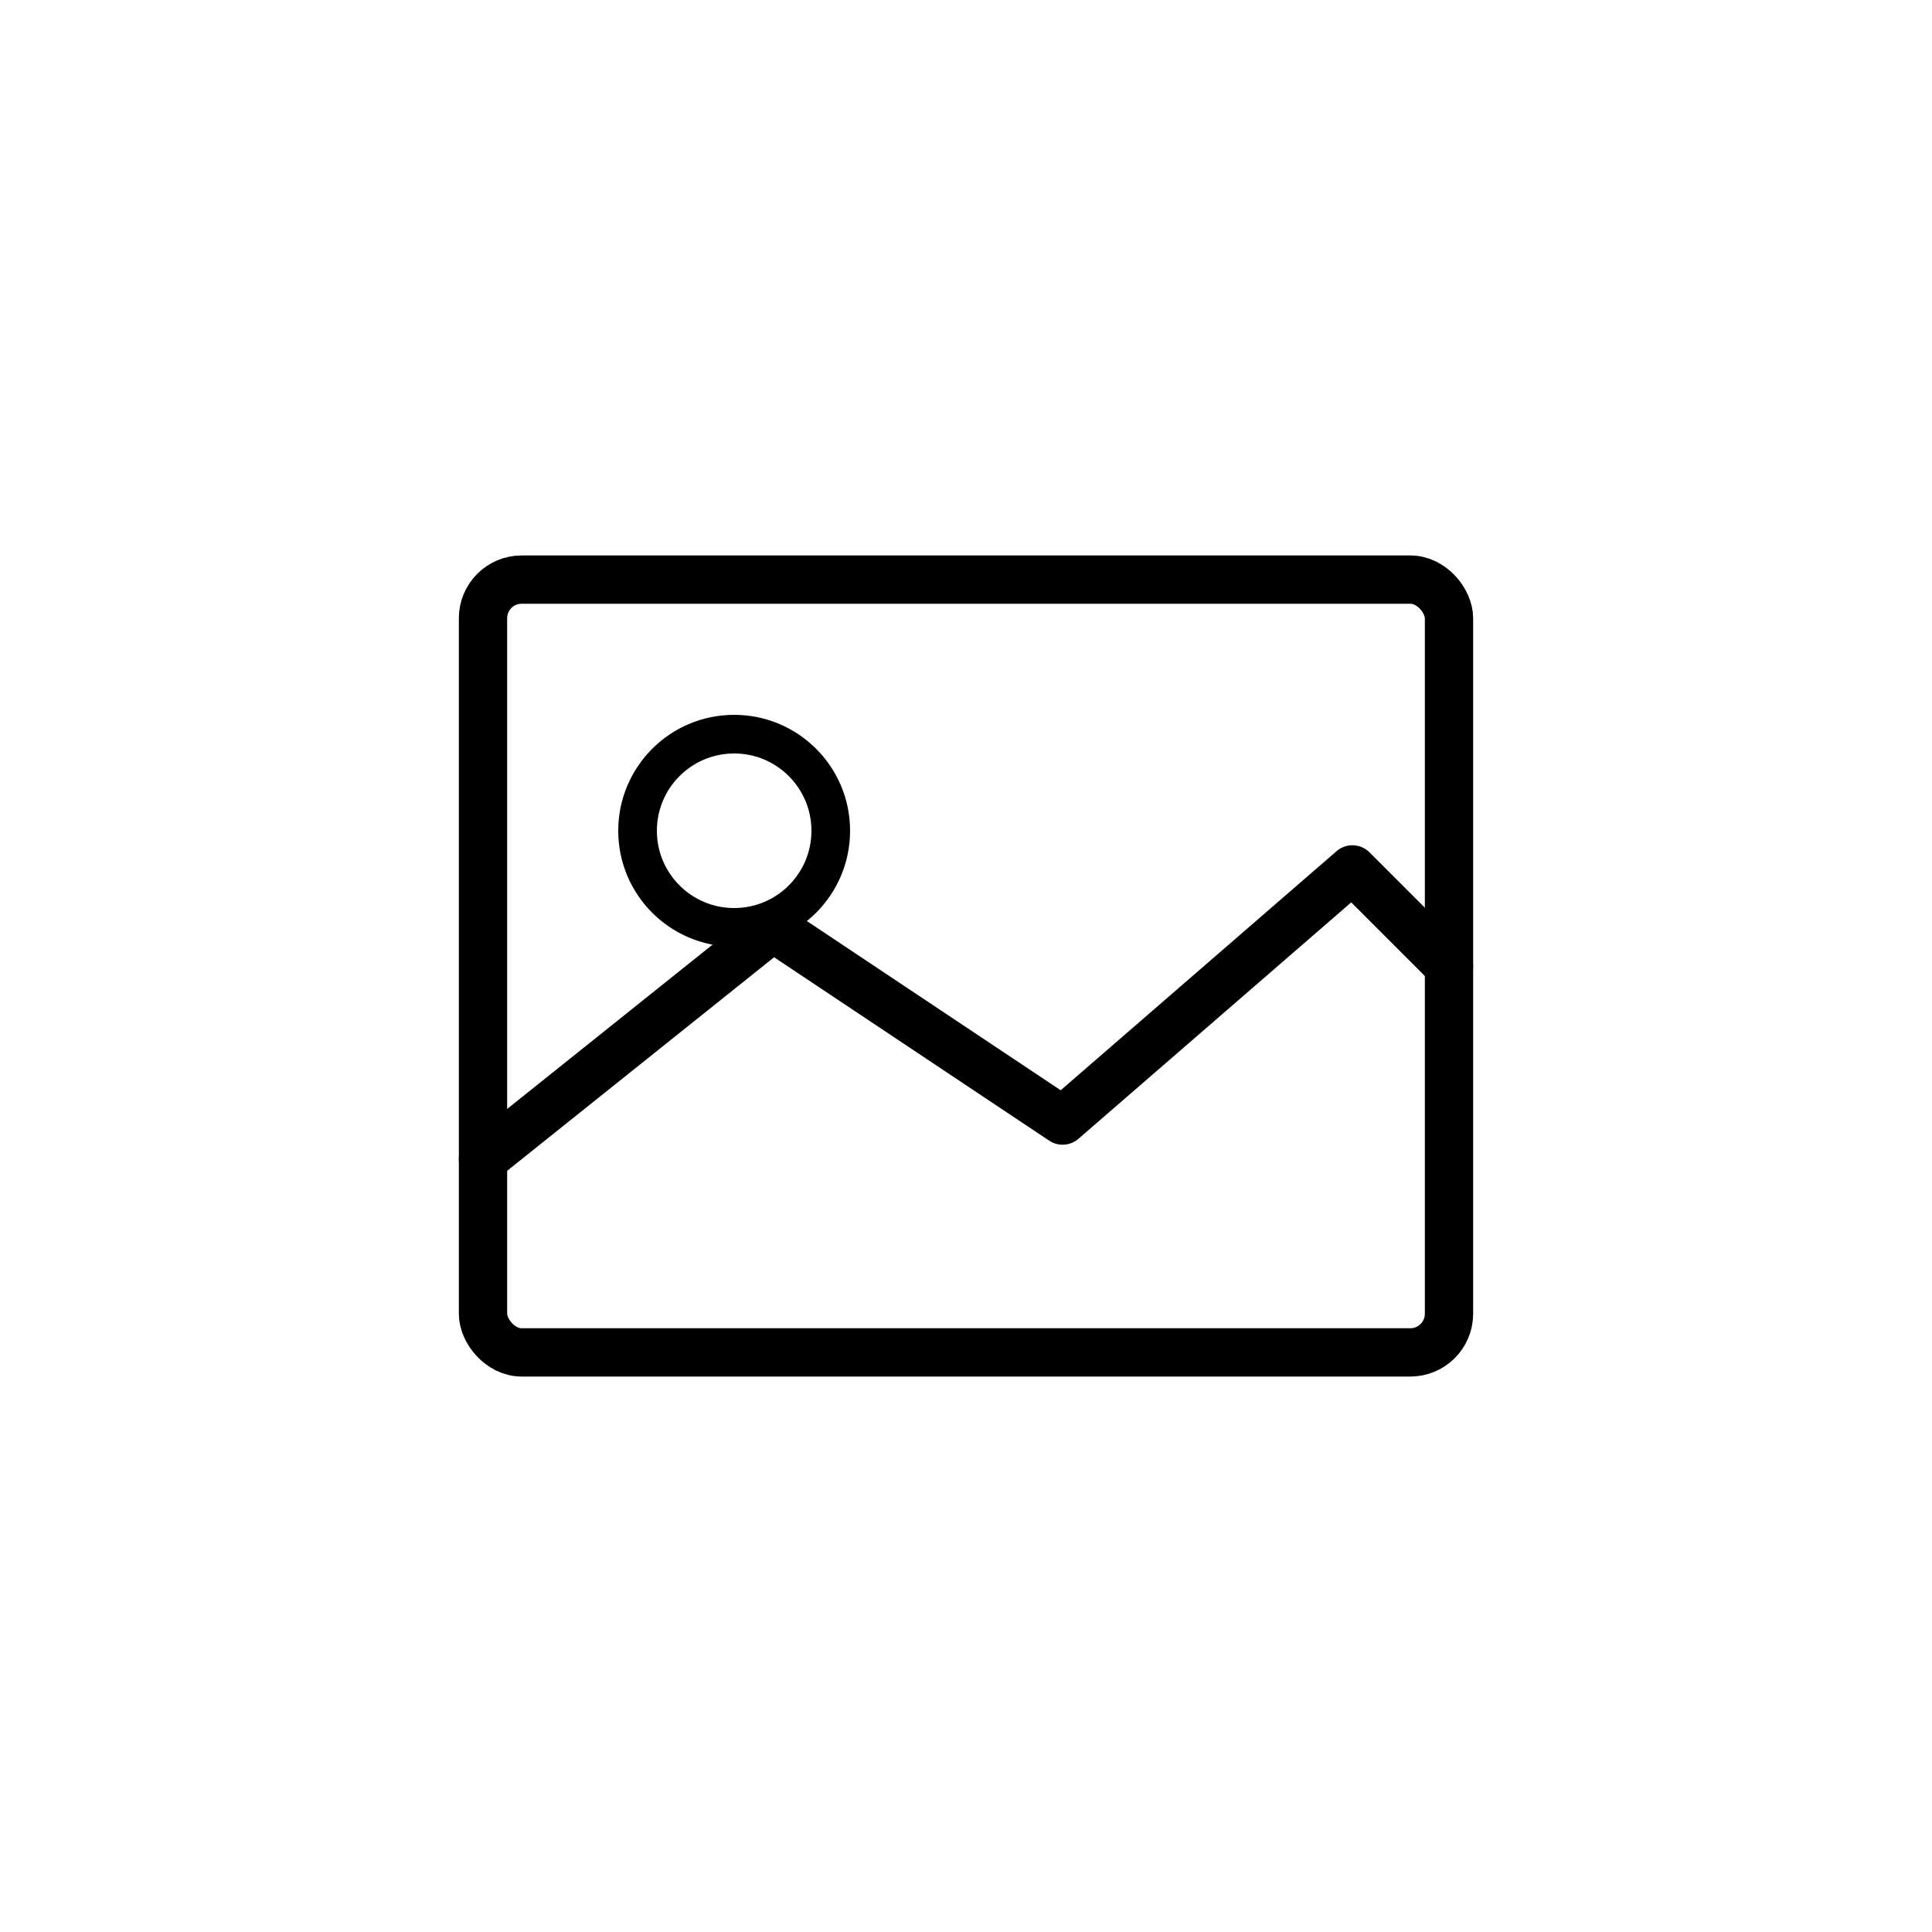 <svg xmlns="http://www.w3.org/2000/svg" viewBox="0 0 100 100" fill="none" stroke="currentColor" stroke-width="2" stroke-linecap="round" stroke-linejoin="round">
  <!-- Media/image icon -->
  <rect x="25" y="30" width="50" height="40" stroke-width="2.5" rx="2"/>
  <circle cx="38" cy="43" r="5" stroke-width="2"/>
  <polyline points="25,60 40,48 55,58 70,45 75,50" stroke-width="2.5"/>
</svg>






